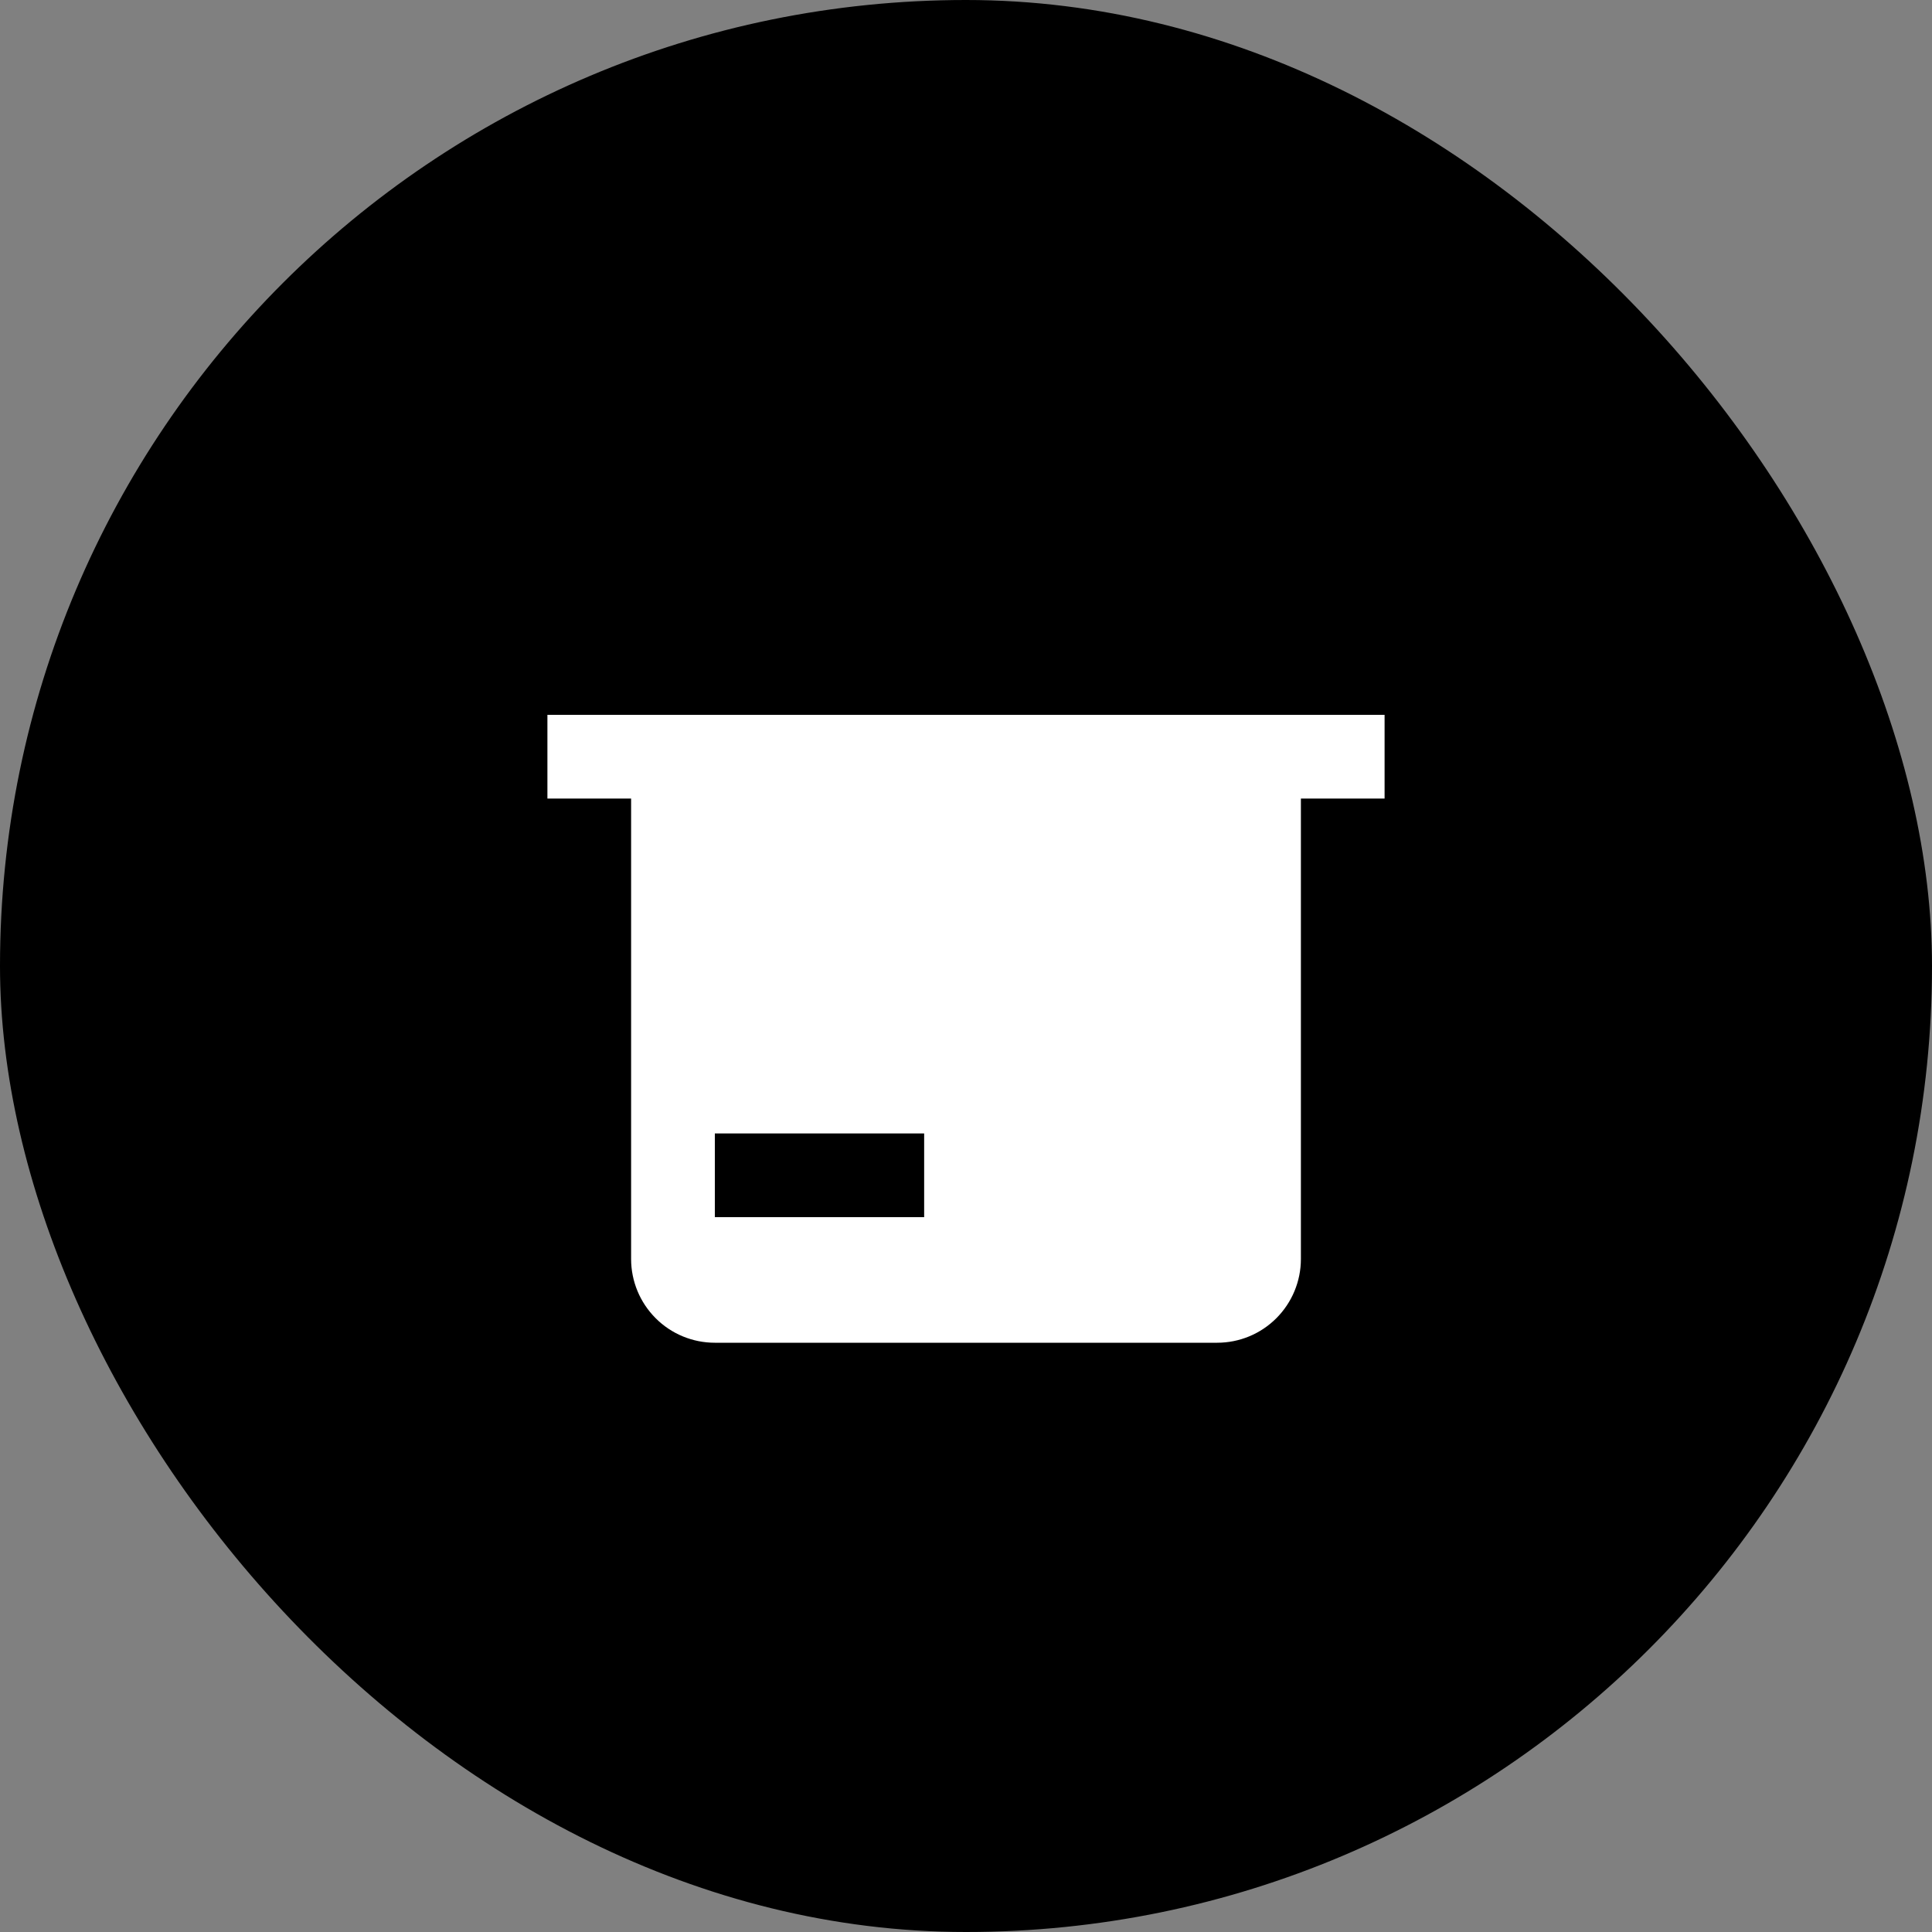 <svg width="50" height="50" viewBox="0 0 50 50" fill="none" xmlns="http://www.w3.org/2000/svg">
<rect x="0" y="0" width="50" height="50" fill="#808080" stroke="none"/>
<rect width="50" height="50" rx="25" fill="black"/>
<path d="M14.167 18.5V20.667H16.333V32.583C16.333 33.158 16.562 33.709 16.968 34.115C17.374 34.522 17.925 34.75 18.5 34.75H31.5C32.075 34.75 32.626 34.522 33.032 34.115C33.438 33.709 33.667 33.158 33.667 32.583V20.667H35.833V18.5H14.167ZM23.917 31.5H18.5V29.333H23.917V31.5Z" fill="white"/>
</svg>
